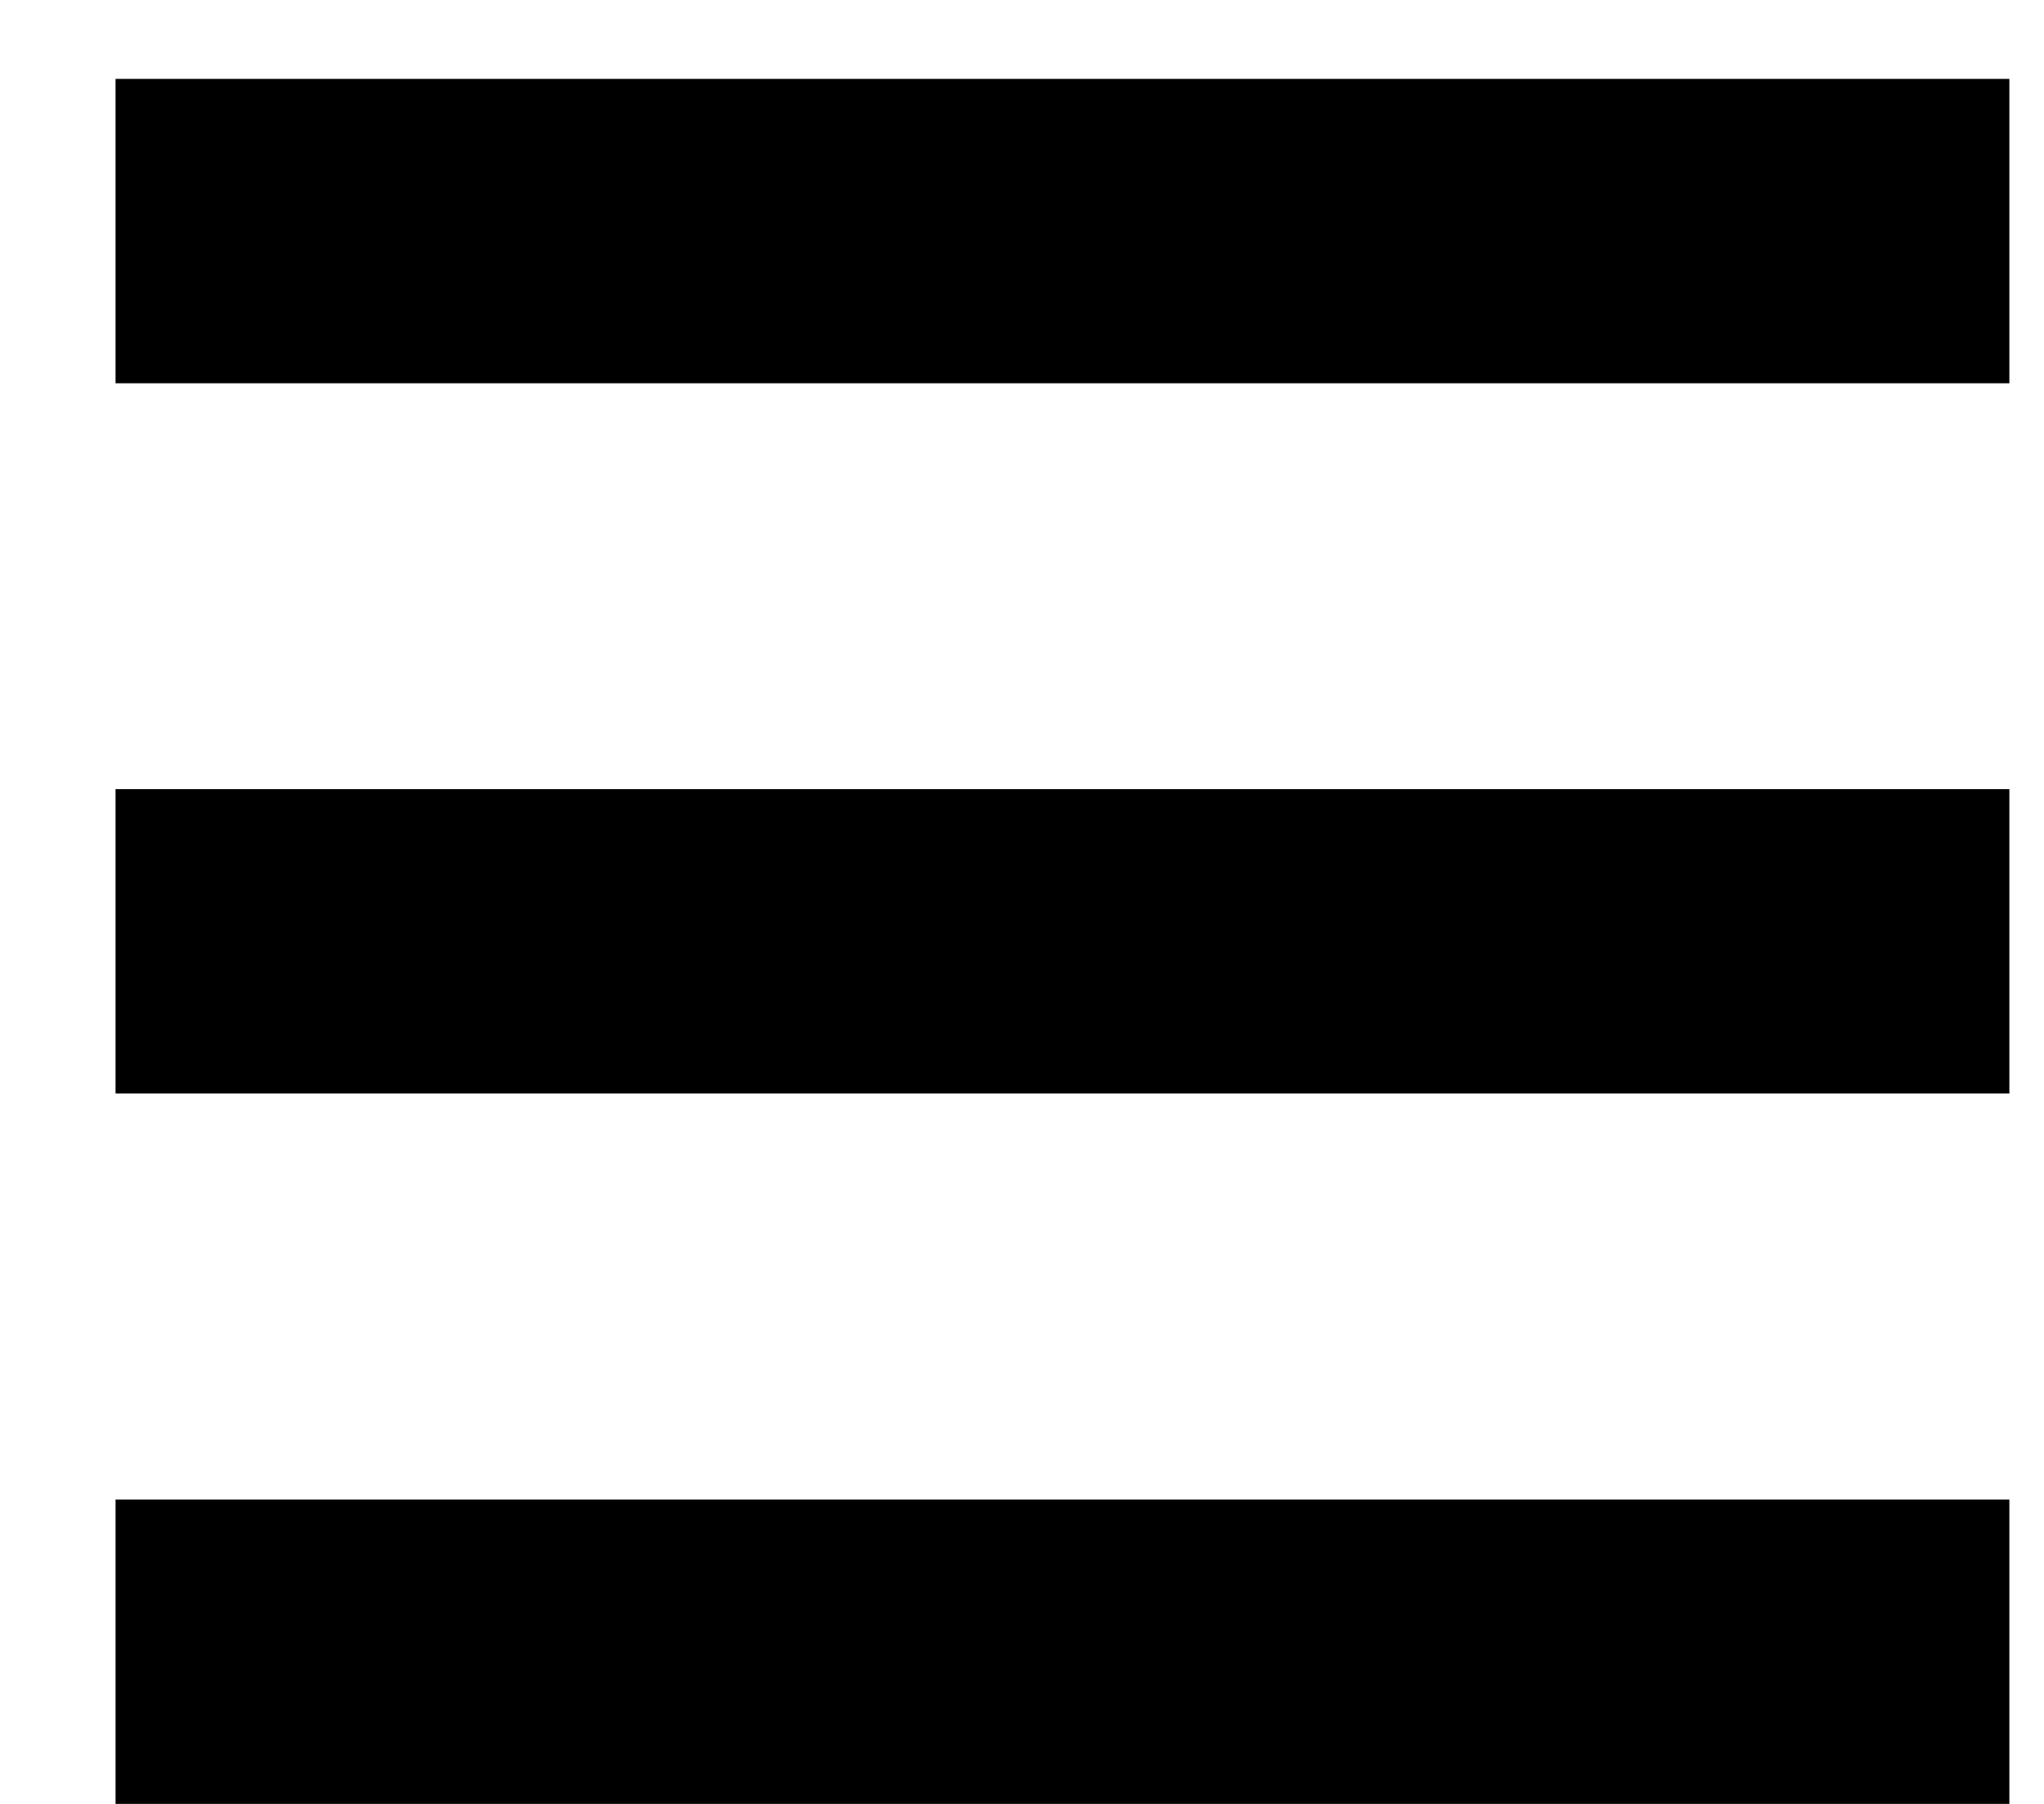 <svg width="17" height="15" viewBox="0 0 17 15" fill="none" xmlns="http://www.w3.org/2000/svg">
<rect x="0.961" y="0.656" width="15.751" height="2.531" fill="black"/>
<rect x="0.961" y="6.562" width="15.751" height="2.531" fill="black"/>
<rect x="0.961" y="12.469" width="15.751" height="2.531" fill="black"/>
</svg>
